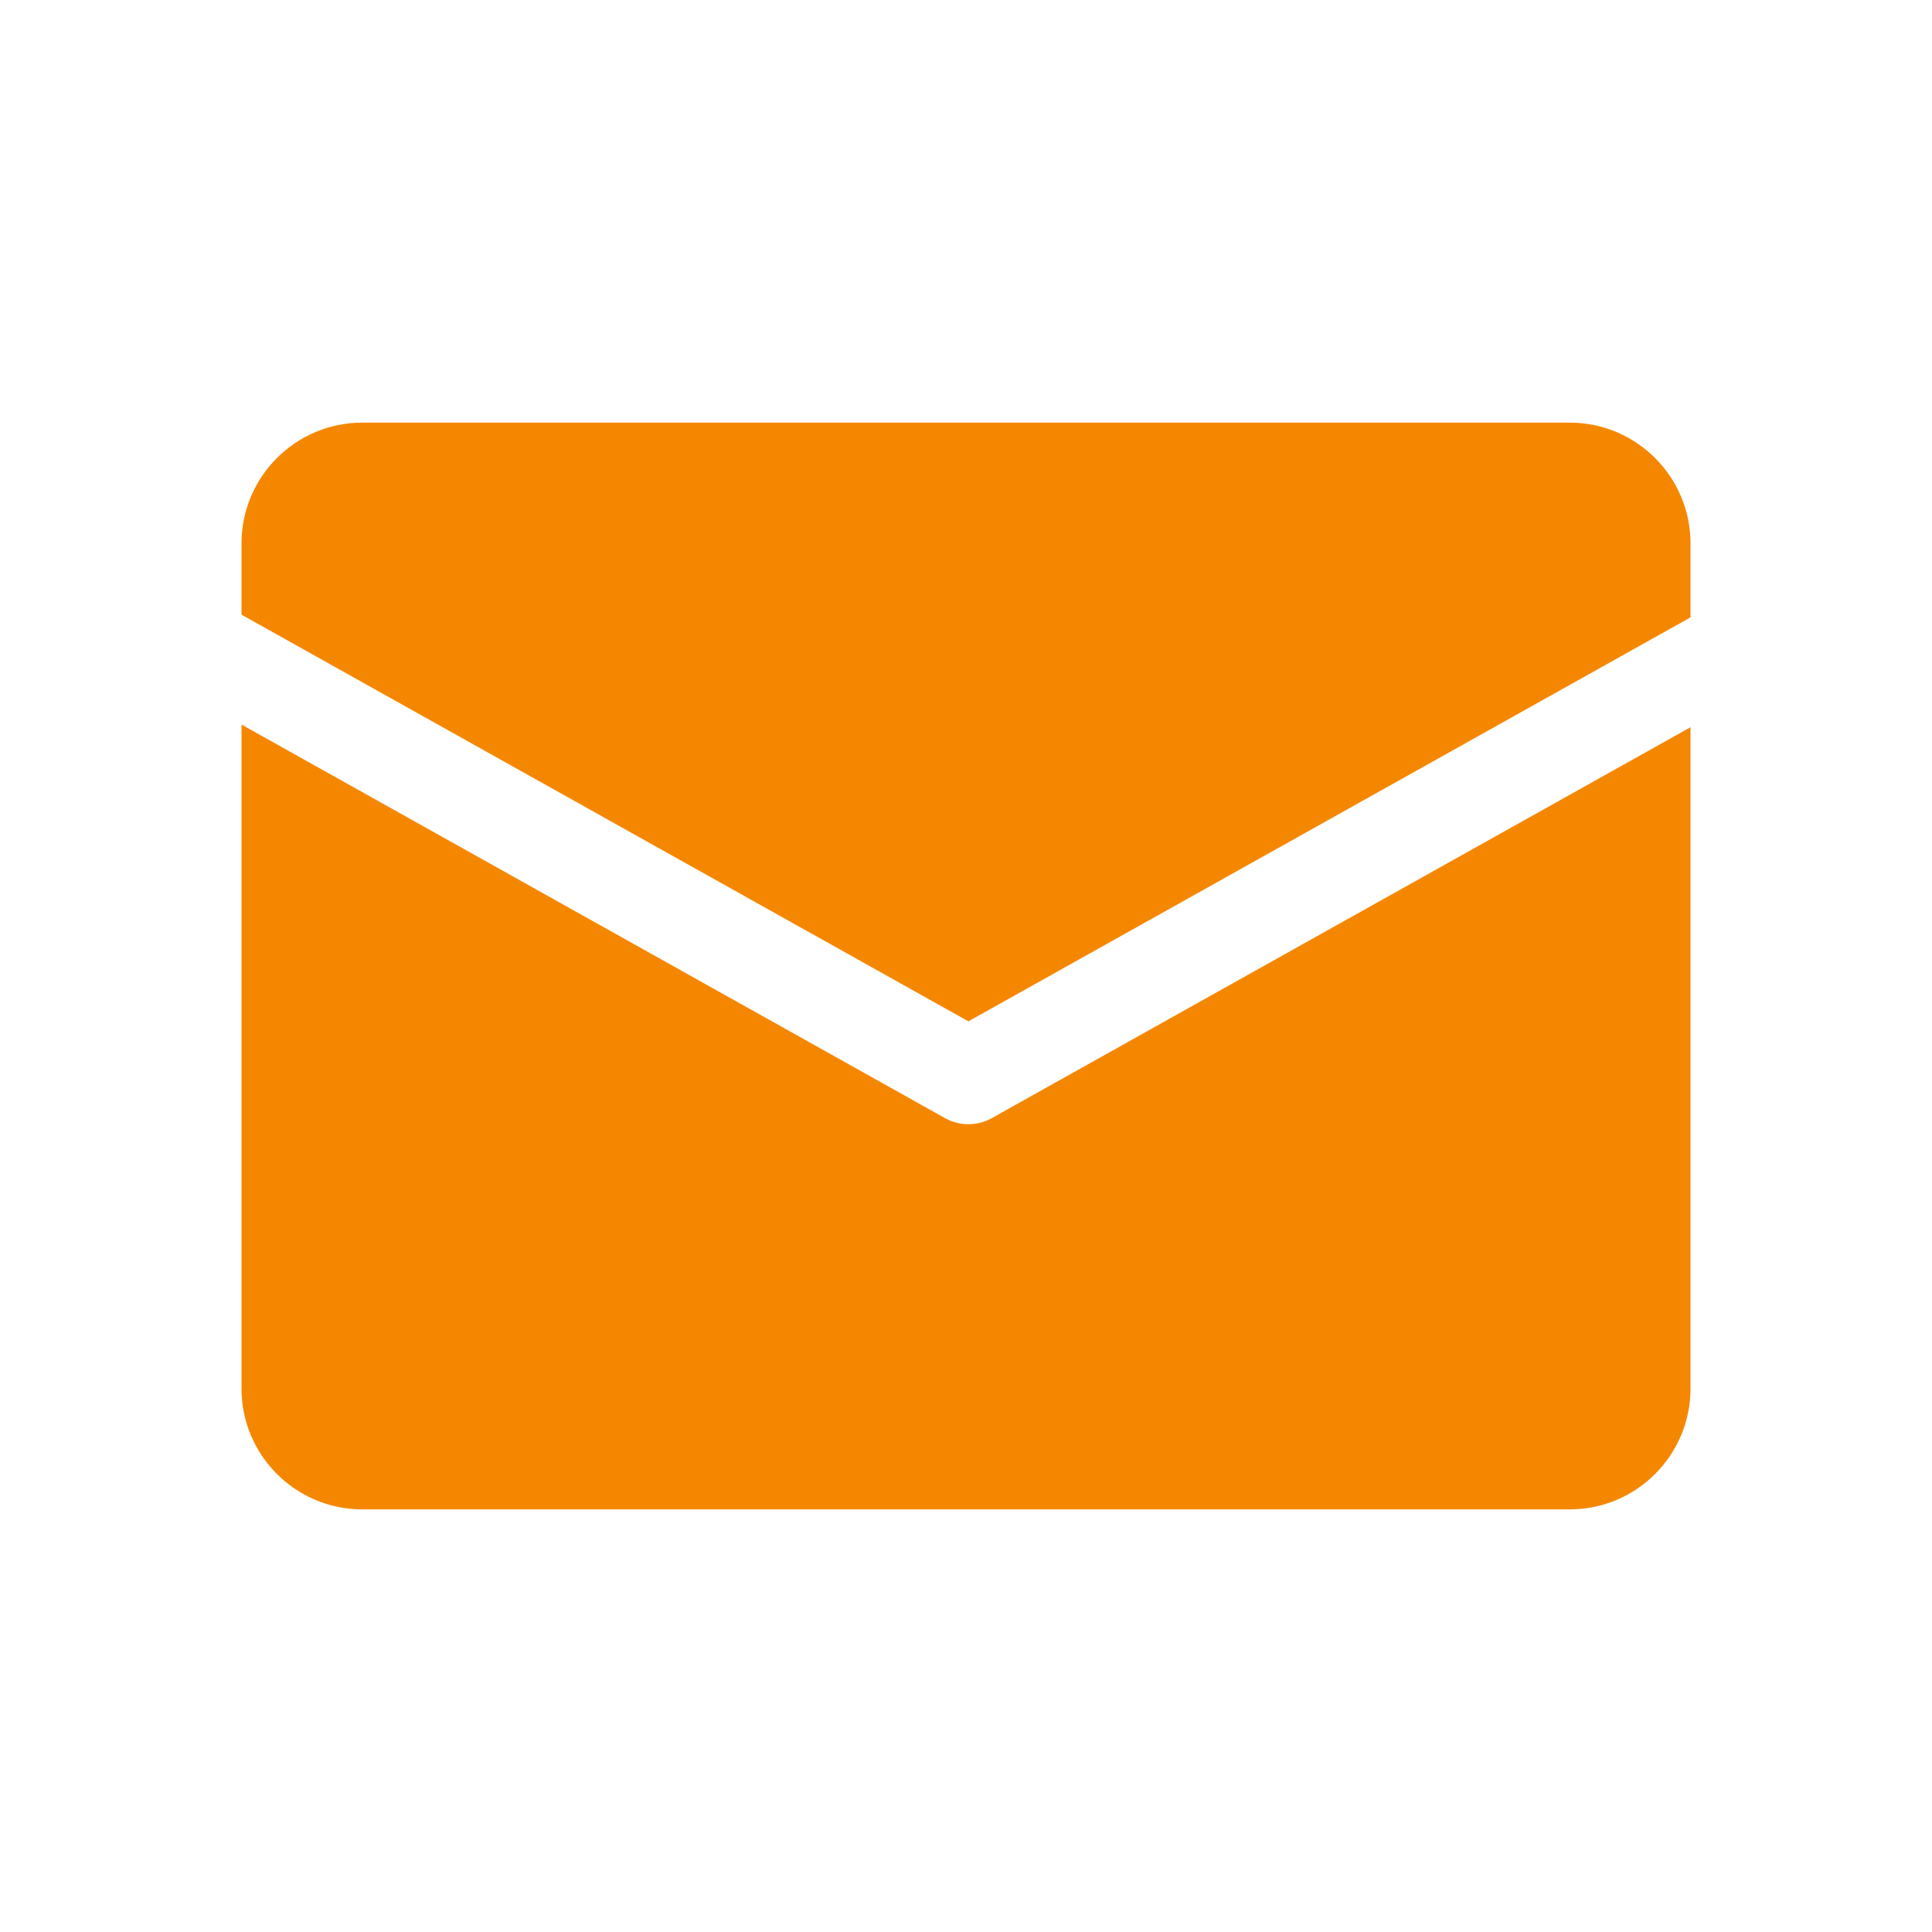 <?xml version="1.0" encoding="utf-8"?><!-- Generator: Adobe Illustrator 16.0.0, SVG Export Plug-In . SVG Version: 6.00 Build 0)  --><!DOCTYPE svg PUBLIC "-//W3C//DTD SVG 1.1//EN" "http://www.w3.org/Graphics/SVG/1.1/DTD/svg11.dtd"><svg version="1.1" xmlns="http://www.w3.org/2000/svg" xmlns:xlink="http://www.w3.org/1999/xlink" x="0px" y="0px" width="400px" height="400px" viewBox="0 0 400 400" enable-background="new 0 0 400 400" xml:space="preserve"><path fill="none" d="M200.5,230.481c-1.683,0-3.365-0.424-4.882-1.272L48.889,147.123v152.044c0,5.207,4.237,9.444,9.445,9.444h283.333c5.207,0,9.444-4.237,9.444-9.444V147.683l-145.729,81.526C203.865,230.058,202.183,230.481,200.5,230.481z"/><path fill="none" d="M351.111,124.766v-23.933c0-5.208-4.237-9.445-9.444-9.445H58.333c-5.208,0-9.445,4.237-9.445,9.445v23.373L200.5,209.023L351.111,124.766z"/><path fill="#F58700" d="M200.496,232.757c-1.67,0-3.34-0.422-4.846-1.264L50,150.011V287.5c0,13.785,11.215,25,25,25h250c13.785,0,25-11.215,25-25V150.566l-144.657,80.927C203.837,232.335,202.166,232.757,200.496,232.757z"/><path fill="#F58700" d="M325,87.5H75c-13.785,0-25,11.215-25,25v14.763l150.496,84.193L350,127.818V112.5C350,98.715,338.785,87.5,325,87.5z"/></svg>